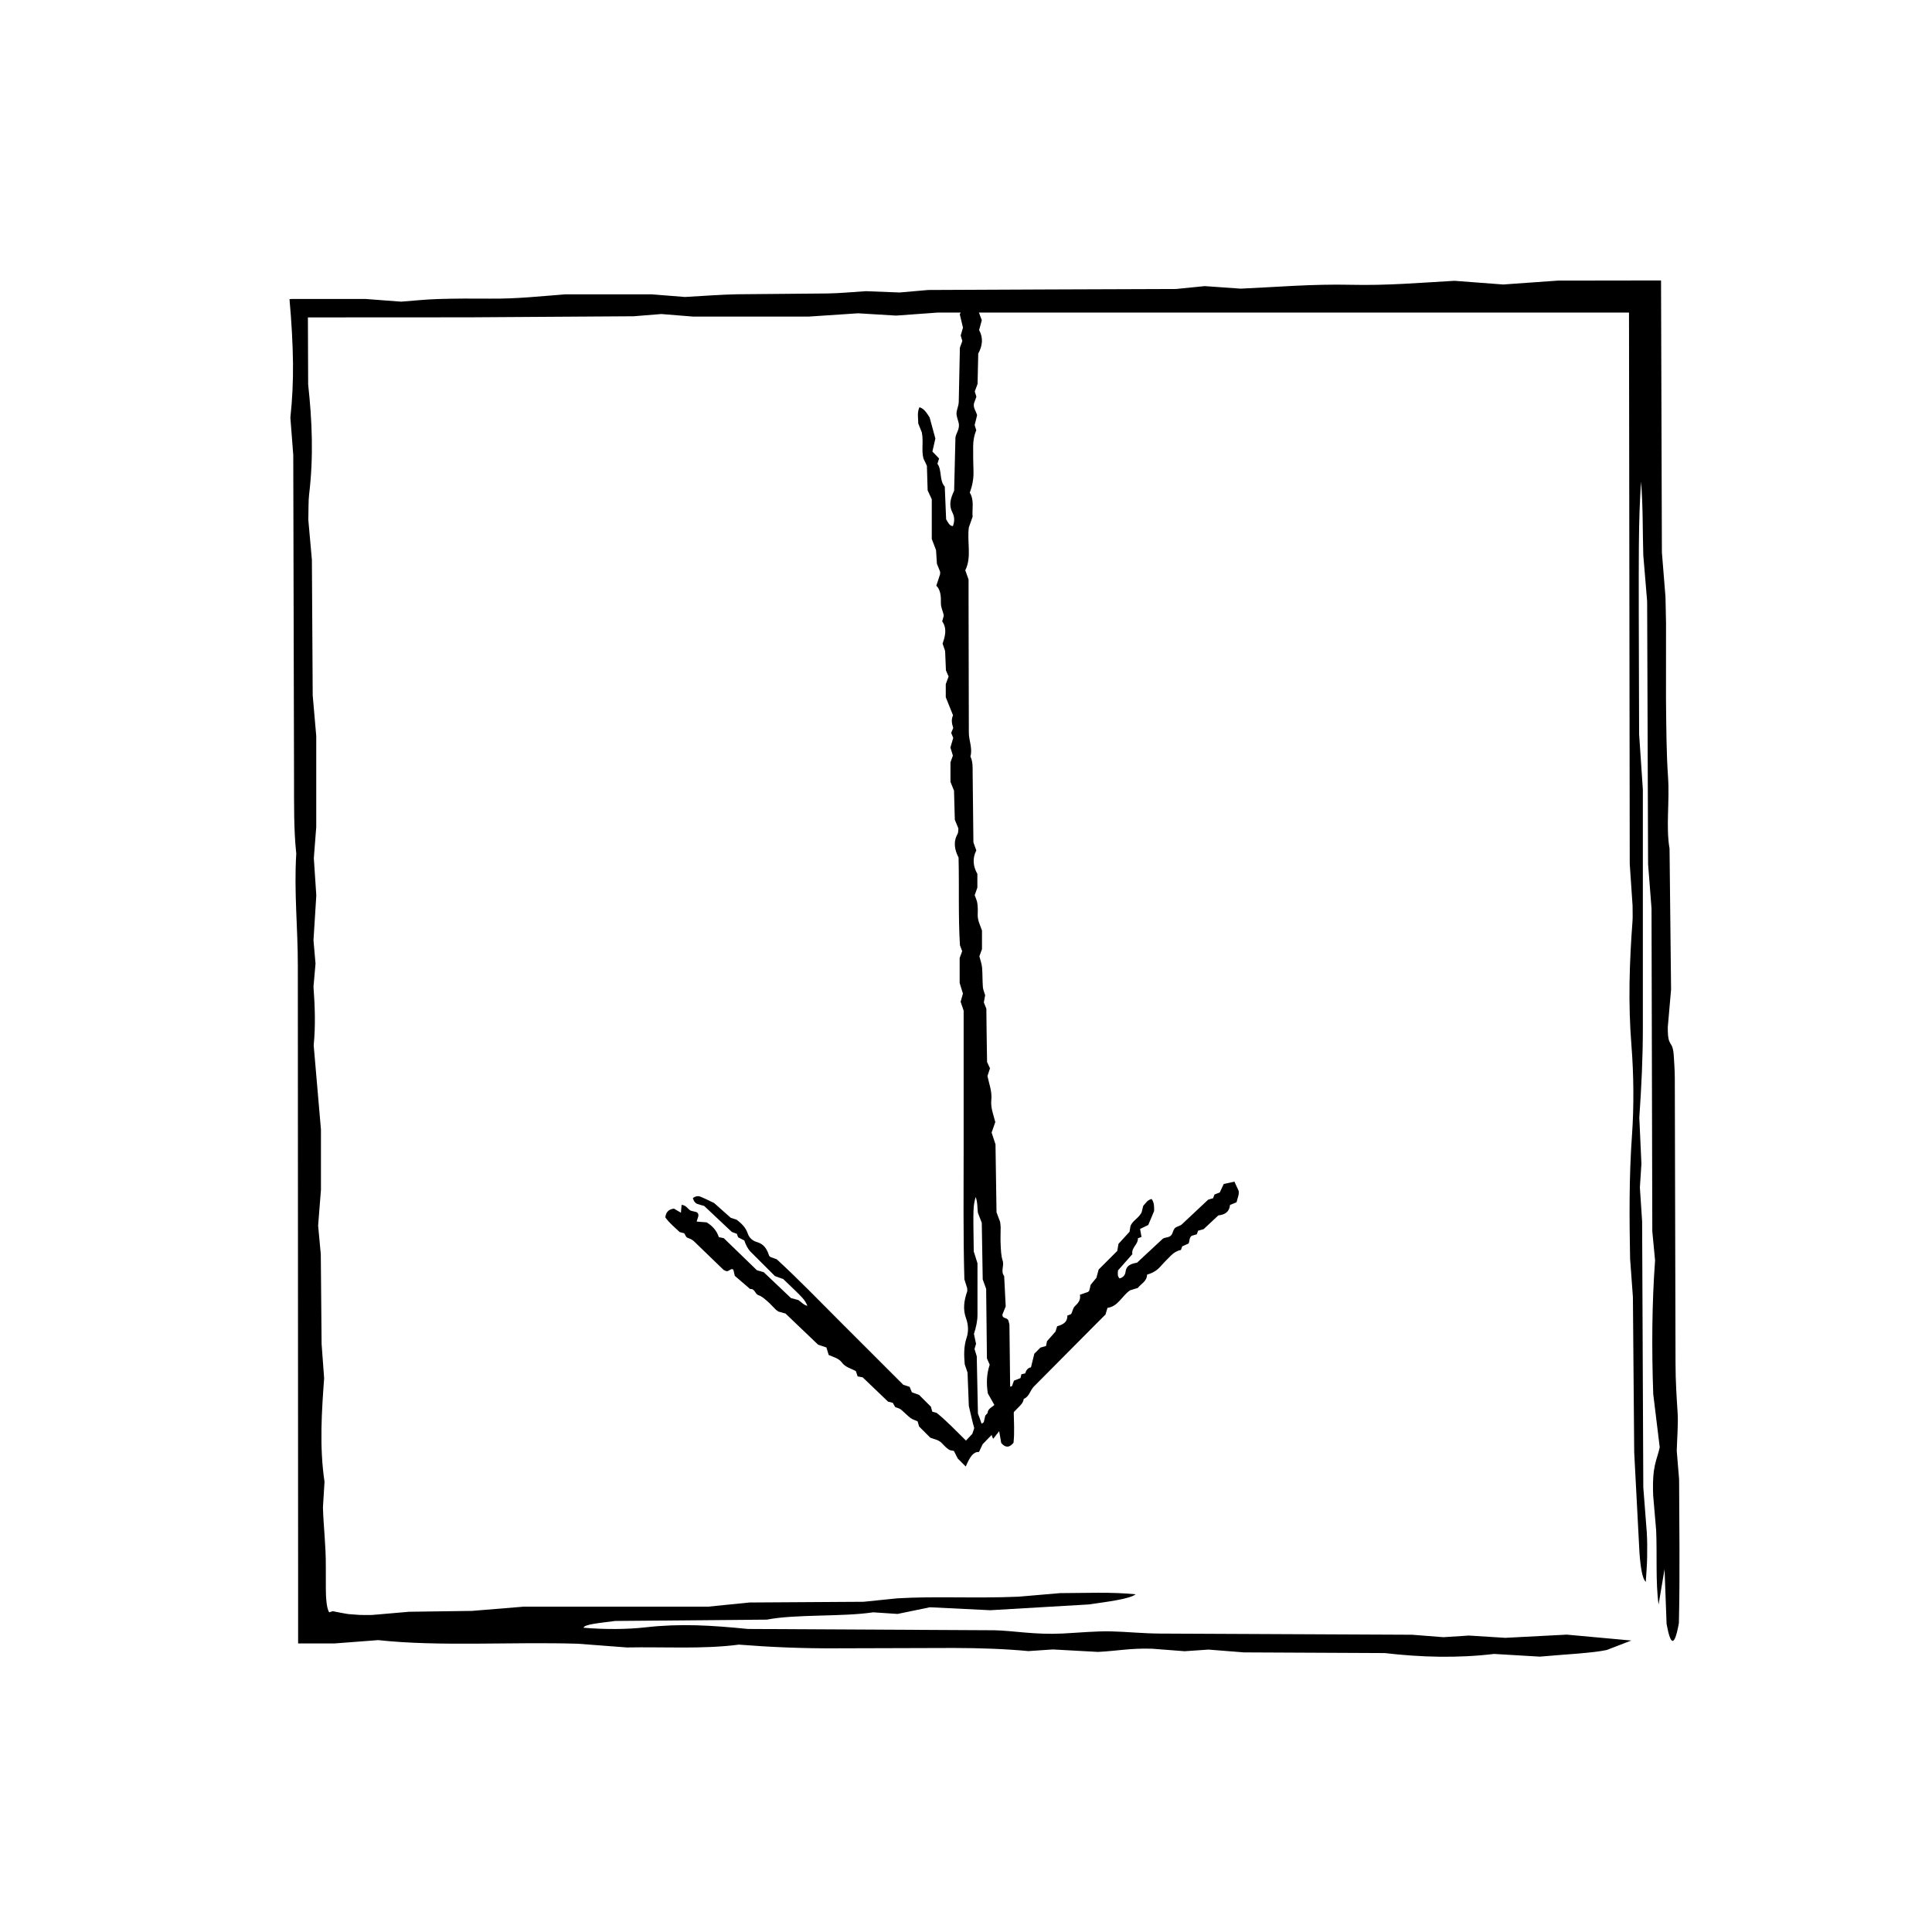<?xml version="1.0" encoding="UTF-8"?>
<!-- The Best Svg Icon site in the world: iconSvg.co, Visit us! https://iconsvg.co -->
<svg fill="#000000" width="800px" height="800px" version="1.1" viewBox="144 144 512 512" xmlns="http://www.w3.org/2000/svg">
 <g>
  <path d="m455.61 220.59c3.406-0.336 5.41-0.539 7.668-0.766 2.918 0.203 5.992 0.418 9.496 0.672 9.441-0.406 18.852-1.266 29.383-1.023 9.512 0.215 17.824-0.523 27.293-1.055 3.586 0.273 7.699 0.578 12.914 0.977 3.367-0.242 7.531-0.535 14.516-1.031 9.113-0.02 18.223-0.039 27.312-0.039l0.227 72.051c0.281 3.516 0.621 7.656 0.953 11.809l0.141 6.816c0 6.887-0.004 13.801-0.004 20.652 0.074 6.801 0.102 14.035 0.535 20.191 0.457 6.438-0.598 13.383 0.402 19.02 0.137 12.535 0.273 25.078 0.406 37.363-0.301 3.449-0.57 6.492-0.867 9.93-0.055 5.836 1.258 3.113 1.582 7.562 0.082 1.605 0.266 3.754 0.273 5.918l0.191 75.703c0.004 4.672 0.289 8.836 0.562 13.184 0.172 2.676-0.133 6.297-0.238 9.98 0.125 1.531 0.297 3.621 0.625 7.547 0.035 11.754 0.246 25.355-0.059 38.094-1.246 6.902-2.277 5.543-3.258 0.211-0.168-4.516-0.328-8.906-0.539-14.504-0.645 3.812-1.117 6.594-1.586 9.371-0.82-5.992-0.359-13.316-0.641-19.695-0.277-3.223-0.543-6.309-0.789-9.199-0.312-8.066 0.945-9.105 1.734-12.785-0.555-4.559-1.113-9.145-1.715-14.082-0.43-11.965-0.352-24.082 0.484-35.43-0.242-2.539-0.434-4.559-0.734-7.727-0.066-27.457-0.137-56.086-0.207-85.562-0.266-3.41-0.59-7.57-0.91-11.723-0.082-22.949-0.168-45.875-0.25-69.648-0.293-3.523-0.629-7.617-1.02-12.234-0.188-6.133-0.055-13.156-0.609-19.496-0.672 12.148-0.672 12.148-0.5 66.902 0.262 3.894 0.551 8.148 0.992 14.695v63.047c0.004 8.148-0.379 15.75-0.941 23.879 0.172 3.719 0.367 8.012 0.559 12.246-0.141 2.16-0.277 4.301-0.406 6.297 0.215 3.32 0.43 6.535 0.594 8.973 0.105 23.758 0.207 46.691 0.312 70.488 0.273 3.523 0.586 7.594 0.918 11.855 0.133 2.074 0.141 4.559 0.098 6.793-0.039 2.176-0.23 4.238-0.359 6.367-0.867-0.629-1.422-3.844-1.688-7.996-0.395-7.492-0.801-15.23-1.379-26.324-0.098-11.234-0.215-26.145-0.344-41.137-0.227-3.098-0.457-6.273-0.746-10.172-0.195-10.645-0.297-21.699 0.516-32.914 0.523-7.336 0.453-15.922-0.152-23.508-0.918-11.43-0.527-22.258 0.281-33.109 0.074-0.984 0.012-2.289 0.012-4.039-0.18-2.637-0.398-5.82-0.75-11.062-0.066-47.457-0.125-96.555-0.195-146.09-6.172-0.004-12.582-0.004-18.992-0.004-55.047 0-110.11 0-164.21 0.004-4.191 0.309-7.344 0.527-11.023 0.801-2.637-0.16-5.789-0.348-10.082-0.609-3.293 0.223-7.516 0.504-13.027 0.867h-30.754c-1.98-0.156-5.078-0.406-8.344-0.672-1.793 0.141-3.828 0.309-7.375 0.59-14.34 0.098-28.949 0.188-43.695 0.281-14.113 0.004-28.355 0.016-42.602 0.023l0.066 17.75c1.055 9.738 1.461 19.176 0.25 29.215-0.207 1.668-0.137 4.379-0.203 6.707 0.266 3.004 0.539 6.07 0.945 10.59 0.066 11.078 0.141 23.66 0.215 35.918 0.297 3.379 0.562 6.465 0.938 10.746v24.105c-0.141 1.863-0.383 4.977-0.641 8.277 0.191 2.871 0.398 5.984 0.656 9.875-0.223 3.578-0.484 7.727-0.746 11.891 0.18 2.047 0.363 4.106 0.539 6.172-0.18 2.035-0.359 4.07-0.539 6.117 0.371 5.141 0.578 10.312 0.051 15.527 0.621 7.18 1.234 14.309 1.926 22.328v15.992c-0.262 3.293-0.508 6.398-0.75 9.465 0.191 2.047 0.379 4.07 0.707 7.57 0.059 6.453 0.133 14.391 0.215 23.805 0.133 1.809 0.363 4.922 0.672 9.105-0.625 8.473-1.293 18.137 0.102 27.402-0.137 2.211-0.266 4.348-0.418 6.793 0.141 5.215 0.789 9.828 0.762 15.766 0 1.805 0.004 3.621 0.004 5.402l0.035 2.023 0.074 1.195c0.121 1.543 0.359 2.832 0.797 3.43 0.348-0.098 0.645-0.191 0.926-0.297 1.055 0.203 1.953 0.379 2.781 0.535 0.484 0.086 0.945 0.156 1.391 0.23 1.027 0.082 2.023 0.145 3.027 0.223 1.195 0 2.5 0.066 3.465-0.012 3.133-0.273 6.156-0.527 9.566-0.828 5.332-0.074 11.023-0.152 16.688-0.23 4.152-0.336 8.277-0.68 13.758-1.129h48.848c4.309-0.434 7.305-0.734 10.926-1.098 9.664-0.059 19.941-0.125 30.223-0.191 2.988-0.309 5.945-0.609 8.906-0.91 10.016-0.605 20.535 0.059 32.203-0.441 2.664-0.23 6.777-0.578 10.938-0.941 6.707-0.016 13.617-0.348 20.066 0.312-1.684 1.258-7.289 1.949-12.496 2.691-8.57 0.504-17.141 1.004-26.059 1.527-5.039-0.246-10.418-0.516-15.977-0.785-2.973 0.613-5.773 1.188-8.57 1.77l-6.469-0.43c-8.176 1.238-20.531 0.449-28.188 1.941-13.871 0.121-27.504 0.242-40.199 0.352-4.223 0.555-8.23 0.898-8.359 1.797 5.652 0.473 11.504 0.453 16.496-0.117 9.238-1.043 17.406-0.523 27.039 0.438 20.379 0.105 42.145 0.223 65.344 0.344 5.273 0.125 10.602 1.234 18.121 0.863 4.246-0.215 8.695-0.656 12.777-0.57 4.293 0.102 8.398 0.562 13.125 0.586 21.781 0.102 43.559 0.203 66.648 0.309 1.918 0.152 5.039 0.395 8.316 0.648 1.879-0.117 4.027-0.262 6.762-0.434 2.637 0.16 5.75 0.359 9.637 0.605 4.613-0.242 9.961-0.52 16.293-0.848 5.344 0.488 11.273 1.027 17.109 1.562-2.273 0.875-4.191 1.613-6.535 2.516-3.91 0.828-10.77 1.129-17.699 1.754-3.547-0.207-7.785-0.457-12.133-0.715-9.75 1.16-19.355 0.887-28.988-0.23-12.383-0.059-25.004-0.121-37.332-0.18-3.293-0.262-6.34-0.508-9.355-0.742-2.16 0.145-4.301 0.297-6.34 0.434-3.168-0.246-6.266-0.484-8.602-0.664-5.93-0.172-9.09 0.578-14.332 0.848-3.465-0.188-7.742-0.422-12.004-0.656-2.144 0.145-4.293 0.293-6.465 0.438-6.141-0.586-12.879-0.812-19.703-0.828l-30.965 0.09c-9.215 0.059-17.84-0.328-26.07-0.977-9.441 1.25-20.098 0.559-29.664 0.75-4.758-0.359-8.922-0.68-13.004-0.988-17.879-0.535-36.676 0.805-52.891-0.957-4.102 0.312-7.281 0.555-11.512 0.875h-9.719v-17.93l-0.074-161.66c0.012-10.113-1.043-19.523-0.414-29.715-0.684-6.227-0.574-13.211-0.594-20.051-0.07-28.625-0.137-57.262-0.203-85.582-0.273-3.492-0.516-6.629-0.766-9.898 0.527-4.863 0.746-9.664 0.695-14.41-0.055-5.078-0.371-10.836-0.926-16.988l0.5-0.055h19.75c3.422 0.262 6.535 0.492 9.316 0.707 3.438-0.258 6.481-0.594 9.766-0.695 4.473-0.137 9.16-0.152 13.715-0.105 7.352 0.07 13.141-0.621 20-1.137h22.973c3.578 0.281 6.637 0.523 8.781 0.695 5.106-0.277 9.355-0.629 13.773-0.715 7.981-0.074 16.066-0.141 24.051-0.215 3.281-0.055 6.438-0.371 10.098-0.605 2.625 0.105 5.793 0.227 8.949 0.348 2.062-0.176 4.109-0.359 7.57-0.664 20.34-0.105 42.078-0.184 65.641-0.262z"/>
  <path d="m405.59 425.46c0.336 0.734 0.539 1.164 0.77 1.652-0.207 0.629-0.422 1.289-0.672 2.039 0.406 2.031 1.258 4.062 1.023 6.328-0.215 2.047 0.527 3.84 1.055 5.879-0.273 0.766-0.586 1.656-0.977 2.781 0.238 0.727 0.535 1.617 1.027 3.125 0.086 5.531 0.176 11.688 0.273 18.008 0.281 0.754 0.621 1.648 0.953 2.543 0.051 0.488 0.137 0.973 0.141 1.465 0.004 1.48-0.082 2.973-0.004 4.445 0.074 1.465 0.102 3.027 0.535 4.348 0.457 1.387-0.598 2.883 0.402 4.09 0.137 2.699 0.273 5.402 0.406 8.047-0.301 0.742-0.57 1.402-0.867 2.141-0.055 1.254 1.258 0.672 1.582 1.629 0.082 0.344 0.266 0.805 0.273 1.273l0.191 16.297c0.004 1.004 0.289 1.898 0.562 2.836 0.172 0.574-0.133 1.355-0.238 2.152 0.125 0.328 0.297 0.777 0.625 1.621 0.035 2.527 0.246 5.457-0.059 8.203-1.246 1.484-2.277 1.188-3.258 0.047-0.168-0.973-0.328-1.918-0.539-3.125-0.645 0.82-1.113 1.422-1.586 2.016-0.82-1.289-0.359-2.863-0.641-4.238-0.277-0.699-0.543-1.359-0.789-1.984-0.312-1.738 0.945-1.961 1.734-2.754-0.555-0.977-1.113-1.969-1.715-3.031-0.43-2.574-0.352-5.184 0.484-7.629-0.238-0.543-0.434-0.984-0.734-1.664-0.066-5.914-0.137-12.078-0.207-18.426-0.266-0.734-0.59-1.629-0.91-2.523-0.082-4.938-0.168-9.879-0.25-15-0.293-0.754-0.637-1.637-1.02-2.629-0.188-1.32-0.055-2.832-0.609-4.195-0.672 2.613-0.672 2.613-0.5 14.398 0.262 0.84 0.551 1.758 0.992 3.168v13.566c0.004 1.758-0.379 3.394-0.941 5.144 0.172 0.801 0.367 1.723 0.559 2.629-0.141 0.469-0.277 0.934-0.406 1.359 0.215 0.719 0.434 1.406 0.594 1.934 0.105 5.113 0.207 10.051 0.312 15.18 0.277 0.754 0.645 1.629 0.918 2.551 0.133 0.449 0.141 0.984 0.098 1.461-0.039 0.469-0.23 0.918-0.359 1.371-0.867-0.137-1.422-0.828-1.688-1.723-0.473-1.605-0.805-3.281-1.379-5.668-0.098-2.418-0.215-5.629-0.344-8.855-0.227-0.672-0.457-1.352-0.746-2.191-0.195-2.293-0.297-4.676 0.516-7.09 0.523-1.578 0.453-3.426-0.152-5.059-0.918-2.457-0.527-4.793 0.281-7.129 0.074-0.211 0.012-0.492 0.012-0.871-0.18-0.562-0.398-1.254-0.75-2.383-0.332-11.637-0.188-23.723-0.191-35.816v-35.355c-0.309-0.902-0.535-1.578-0.801-2.371 0.156-0.562 0.348-1.246 0.609-2.172-0.215-0.715-0.5-1.617-0.867-2.812v-6.621c0.16-0.422 0.406-1.094 0.672-1.793-0.145-0.383-0.309-0.82-0.594-1.586-0.473-7.531-0.172-15.426-0.367-23.227-1.055-2.098-1.461-4.125-0.25-6.293 0.207-0.359 0.137-0.941 0.203-1.441-0.266-0.645-0.539-1.309-0.945-2.277-0.066-2.387-0.141-5.098-0.215-7.734-0.297-0.73-0.562-1.391-0.938-2.312v-5.188c0.141-0.402 0.383-1.074 0.641-1.785-0.191-0.621-0.398-1.293-0.656-2.125 0.223-0.77 0.484-1.668 0.746-2.562l-0.539-1.328 0.539-1.32c-0.371-1.102-0.578-2.215-0.051-3.34-0.621-1.547-1.234-3.082-1.926-4.805v-3.445c0.262-0.711 0.508-1.375 0.75-2.035-0.191-0.438-0.379-0.875-0.707-1.629-0.059-1.391-0.133-3.098-0.215-5.129-0.133-0.387-0.363-1.062-0.672-1.961 0.625-1.824 1.293-3.906-0.102-5.906 0.137-0.48 0.266-0.938 0.418-1.461-0.141-1.125-0.789-2.117-0.762-3.391 0.035-1.723-0.055-3.457-1.211-4.586 0.406-1.246 0.699-2.141 0.992-3.031 0-0.258 0.059-0.535-0.012-0.742-0.258-0.648-0.523-1.324-0.828-2.062-0.07-1.148-0.152-2.371-0.227-3.594-0.344-0.898-0.68-1.785-1.133-2.961v-10.52c-0.43-0.926-0.73-1.57-1.094-2.352-0.059-2.082-0.125-4.297-0.195-6.508l-0.906-1.918c-0.605-2.156 0.059-4.418-0.441-6.934-0.227-0.57-0.586-1.457-0.941-2.352-0.016-1.445-0.348-2.934 0.312-4.324 1.258 0.363 1.949 1.57 2.691 2.691 0.504 1.844 1.004 3.688 1.527 5.613-0.246 1.082-0.516 2.242-0.785 3.441 0.613 0.641 1.188 1.238 1.77 1.844l-0.434 1.391c1.246 1.758 0.449 4.418 1.941 6.066 0.121 2.988 0.242 5.926 0.359 8.656 0.555 0.91 0.898 1.773 1.793 1.797 0.48-1.215 0.453-2.473-0.109-3.551-1.047-1.988-0.523-3.742 0.438-5.82 0.105-4.387 0.223-9.074 0.344-14.07 0.121-1.133 1.234-2.281 0.855-3.894-0.211-0.918-0.656-1.875-0.562-2.754 0.098-0.922 0.562-1.805 0.586-2.828 0.102-4.691 0.195-9.375 0.301-14.355 0.152-0.414 0.395-1.082 0.648-1.789-0.121-0.402-0.258-0.863-0.434-1.449 0.168-0.57 0.363-1.238 0.605-2.074-0.238-0.992-0.52-2.144-0.84-3.508 0.488-1.152 1.027-2.422 1.562-3.684 0.875 0.492 1.613 0.902 2.516 1.406 0.832 0.84 1.125 2.316 1.754 3.812-0.211 0.762-0.457 1.672-0.715 2.609 1.164 2.102 0.887 4.168-0.23 6.242-0.059 2.664-0.121 5.379-0.18 8.039-0.262 0.711-0.504 1.367-0.742 2.012 0.145 0.469 0.297 0.934 0.434 1.367-0.242 0.68-0.484 1.352-0.664 1.848-0.172 1.273 0.586 1.961 0.848 3.082-0.188 0.746-0.418 1.668-0.648 2.59l0.434 1.387c-0.586 1.324-0.812 2.777-0.828 4.246-0.023 2.215 0.023 4.445 0.09 6.664 0.055 1.984-0.328 3.844-0.984 5.613 1.254 2.031 0.562 4.324 0.75 6.387-0.363 1.023-0.68 1.918-0.992 2.801-0.535 3.848 0.812 7.894-0.953 11.387 0.312 0.871 0.551 1.547 0.871 2.438v5.715l0.074 34.809c-0.012 2.176 1.043 4.203 0.414 6.398 0.684 1.344 0.574 2.84 0.594 4.316 0.07 6.16 0.137 12.328 0.203 18.426 0.273 0.75 0.516 1.426 0.766 2.133-1.074 2.125-0.867 4.203 0.281 6.227v3.633c-0.262 0.734-0.492 1.406-0.707 2.004 0.25 0.734 0.594 1.391 0.695 2.102 0.137 0.957 0.152 1.969 0.105 2.953-0.074 1.578 0.621 2.832 1.133 4.301v4.941c-0.281 0.77-0.523 1.43-0.691 1.895 0.273 1.098 0.625 2.012 0.711 2.961 0.145 1.723 0.086 3.465 0.215 5.18 0.051 0.711 0.379 1.387 0.605 2.176-0.102 0.562-0.223 1.246-0.348 1.926 0.18 0.441 0.363 0.887 0.664 1.633 0.035 4.414 0.113 9.098 0.191 14.168z"/>
  <path d="m372.61 509c-0.586-0.105-0.934-0.16-1.32-0.23-0.152-0.441-0.309-0.906-0.484-1.43-1.246-0.664-2.797-1.012-3.688-2.246-0.805-1.113-2.176-1.426-3.5-2.004-0.172-0.555-0.367-1.188-0.613-1.996-0.508-0.172-1.137-0.383-2.195-0.734-2.648-2.535-5.606-5.359-8.641-8.258-0.559-0.156-1.211-0.332-1.867-0.52-0.262-0.195-0.559-0.363-0.789-0.59-0.699-0.691-1.336-1.449-2.086-2.086-0.742-0.637-1.484-1.352-2.418-1.664-0.973-0.324-0.926-1.777-2.207-1.633-1.367-1.168-2.731-2.344-4.066-3.488-0.137-0.559-0.25-1.059-0.387-1.613-0.551-0.629-1.203 0.57-1.883 0.352-0.223-0.105-0.57-0.188-0.789-0.402l-7.777-7.512c-0.48-0.469-1.098-0.691-1.734-0.938-0.395-0.145-0.543-0.73-0.84-1.176-0.246-0.066-0.578-0.152-1.203-0.316-1.211-1.164-2.734-2.394-3.805-3.891 0.18-1.57 1.047-2.172 2.289-2.328 0.574 0.336 1.133 0.664 1.844 1.082 0.07-0.836 0.121-1.449 0.176-2.066 1.184 0.023 1.598 1.094 2.445 1.535 0.523 0.125 1.023 0.25 1.492 0.367 1.039 0.59 0.246 1.586 0.066 2.516 0.852 0.07 1.715 0.137 2.637 0.211 1.512 0.906 2.68 2.188 3.238 3.918 0.422 0.086 0.766 0.152 1.301 0.262 2.801 2.719 5.742 5.562 8.77 8.492 0.535 0.156 1.18 0.348 1.828 0.539 2.379 2.258 4.75 4.516 7.215 6.852 0.559 0.152 1.219 0.324 1.953 0.52 0.75 0.492 1.367 1.293 2.402 1.543-0.754-1.699-0.754-1.699-6.41-7.109-0.574-0.207-1.211-0.434-2.188-0.781-1.969-1.969-4.172-4.168-6.375-6.367-0.832-0.816-1.324-1.855-1.75-3.074-0.5-0.258-1.062-0.551-1.633-0.84-0.121-0.316-0.238-0.637-0.348-0.926-0.492-0.18-0.969-0.352-1.324-0.488-2.473-2.328-4.863-4.57-7.34-6.902-0.551-0.156-1.219-0.312-1.844-0.543-0.301-0.117-0.559-0.363-0.75-0.621-0.191-0.25-0.266-0.59-0.395-0.898 0.676-0.551 1.395-0.621 2-0.387 1.09 0.422 2.106 0.969 3.637 1.684 1.199 1.066 2.797 2.488 4.398 3.91 0.473 0.152 0.957 0.312 1.559 0.504 1.215 0.938 2.398 1.984 2.961 3.684 0.367 1.117 1.289 1.93 2.484 2.266 1.797 0.508 2.621 1.875 3.148 3.543 0.047 0.152 0.223 0.238 0.402 0.414 0.395 0.141 0.867 0.312 1.648 0.59 5.691 5.219 11.266 11 16.938 16.668 5.562 5.562 11.125 11.125 16.59 16.586 0.641 0.207 1.125 0.363 1.684 0.543 0.152 0.379 0.336 0.832 0.59 1.445 0.488 0.18 1.113 0.406 1.93 0.707 0.906 0.906 1.945 1.949 3.109 3.109 0.09 0.312 0.223 0.801 0.367 1.32 0.281 0.074 0.598 0.16 1.152 0.312 2.762 2.215 5.188 4.832 7.777 7.352l1.676-1.773c0.684-2.172 1.109-3.168 2.398-2.746 0.215 0.07 0.422-0.23 0.645-0.363 0.109-0.492 0.23-0.996 0.402-1.738 0.902-0.996 1.93-2.137 2.926-3.238 0.133-0.551 0.25-1.055 0.418-1.754 0.691-0.684 1.496-1.492 2.438-2.43 0.293-0.09 0.777-0.23 1.285-0.383 0.156-0.43 0.324-0.891 0.535-1.461 0.52-0.203 1.125-0.438 1.727-0.676l0.242-1.008 1.004-0.238c0.25-0.781 0.629-1.449 1.531-1.602 0.289-1.16 0.57-2.316 0.891-3.617 0.48-0.484 1.059-1.059 1.613-1.613 0.52-0.145 1.008-0.293 1.484-0.43 0.07-0.336 0.141-0.68 0.266-1.266 0.609-0.695 1.359-1.547 2.246-2.559 0.09-0.277 0.242-0.75 0.441-1.391 1.301-0.414 2.746-0.918 2.699-2.836 0.316-0.125 0.629-0.25 0.977-0.395 0.43-0.625 0.434-1.551 1.055-2.133 0.832-0.781 1.578-1.656 1.301-3.004 0.871-0.301 1.496-0.516 2.121-0.727 0.121-0.117 0.297-0.207 0.344-0.359 0.152-0.484 0.25-0.988 0.383-1.547 0.488-0.594 1.008-1.219 1.523-1.848 0.18-0.66 0.359-1.32 0.59-2.191 1.602-1.598 3.336-3.336 4.934-4.934 0.133-0.734 0.223-1.254 0.328-1.879 0.934-1.02 1.926-2.102 2.918-3.188l0.258-1.543c0.586-1.441 2.117-2.031 2.938-3.566 0.105-0.434 0.273-1.098 0.441-1.773 0.664-0.691 1.129-1.617 2.246-1.805 0.719 1.062 0.641 2.117 0.641 3.168-0.508 1.219-1.023 2.438-1.551 3.707-0.684 0.332-1.414 0.691-2.172 1.059 0.133 0.734 0.258 1.422 0.383 2.117l-0.957 0.348c0.055 1.703-1.758 2.394-1.477 4.219-1.316 1.484-2.606 2.953-3.809 4.312-0.035 0.816-0.203 1.461 0.422 2.109 0.906-0.23 1.48-0.84 1.586-1.75 0.195-1.672 1.387-2.125 3.043-2.418 2.137-1.984 4.414-4.098 6.84-6.359 0.621-0.441 1.945-0.195 2.434-1.223 0.281-0.578 0.418-1.34 0.891-1.691 0.504-0.363 1.25-0.449 1.742-0.91 2.266-2.133 4.539-4.262 6.949-6.519 0.301-0.086 0.785-0.227 1.301-0.379 0.105-0.277 0.223-0.59 0.371-0.988 0.383-0.152 0.836-0.324 1.402-0.543 0.297-0.637 0.641-1.371 1.047-2.242 0.887-0.195 1.863-0.414 2.832-0.625 0.387 0.848 0.719 1.562 1.117 2.434 0.191 0.984-0.293 1.883-0.551 3.031-0.508 0.211-1.113 0.465-1.734 0.719-0.16 1.805-1.324 2.586-3.094 2.766-1.293 1.203-2.613 2.438-3.898 3.641-0.523 0.145-0.996 0.289-1.473 0.418-0.117 0.328-0.227 0.645-0.332 0.945-0.492 0.145-0.977 0.293-1.34 0.398-0.719 0.48-0.508 1.328-0.848 2.047-0.484 0.215-1.078 0.484-1.676 0.746l-0.344 0.961c-1.031 0.207-1.875 0.73-2.574 1.406-1.059 1.023-2.07 2.102-3.062 3.195-0.891 0.969-2.035 1.566-3.332 1.941-0.07 1.84-1.633 2.422-2.465 3.527-0.734 0.227-1.379 0.418-2.016 0.613-2.188 1.426-3.133 4.277-6.019 4.664-0.188 0.625-0.332 1.113-0.523 1.762-0.832 0.832-1.754 1.758-2.68 2.68l-16.273 16.383c-1.027 1.02-1.234 2.711-2.711 3.293-0.145 1.113-0.926 1.742-1.605 2.445-3.102 3.199-6.207 6.402-9.281 9.562-0.344 0.73-0.656 1.379-0.977 2.066-1.422-0.082-2.328 1.094-3.481 3.809l-0.055 0.02c-0.715-0.719-1.43-1.43-2.102-2.106-0.371-0.734-0.711-1.406-1.012-2.004-0.457-0.102-0.922-0.082-1.367-0.371-0.594-0.406-1.195-0.984-1.75-1.602-0.883-0.988-1.918-1.047-3.141-1.535-0.957-0.953-1.996-1.996-2.961-2.961-0.16-0.555-0.301-1.039-0.398-1.375-0.707-0.316-1.387-0.504-1.895-0.887-0.91-0.707-1.684-1.566-2.586-2.277-0.367-0.297-0.918-0.383-1.445-0.59-0.191-0.336-0.422-0.742-0.656-1.152-0.332-0.086-0.672-0.16-1.234-0.297-2.062-1.996-4.312-4.137-6.75-6.461z"/>
 </g>
</svg>